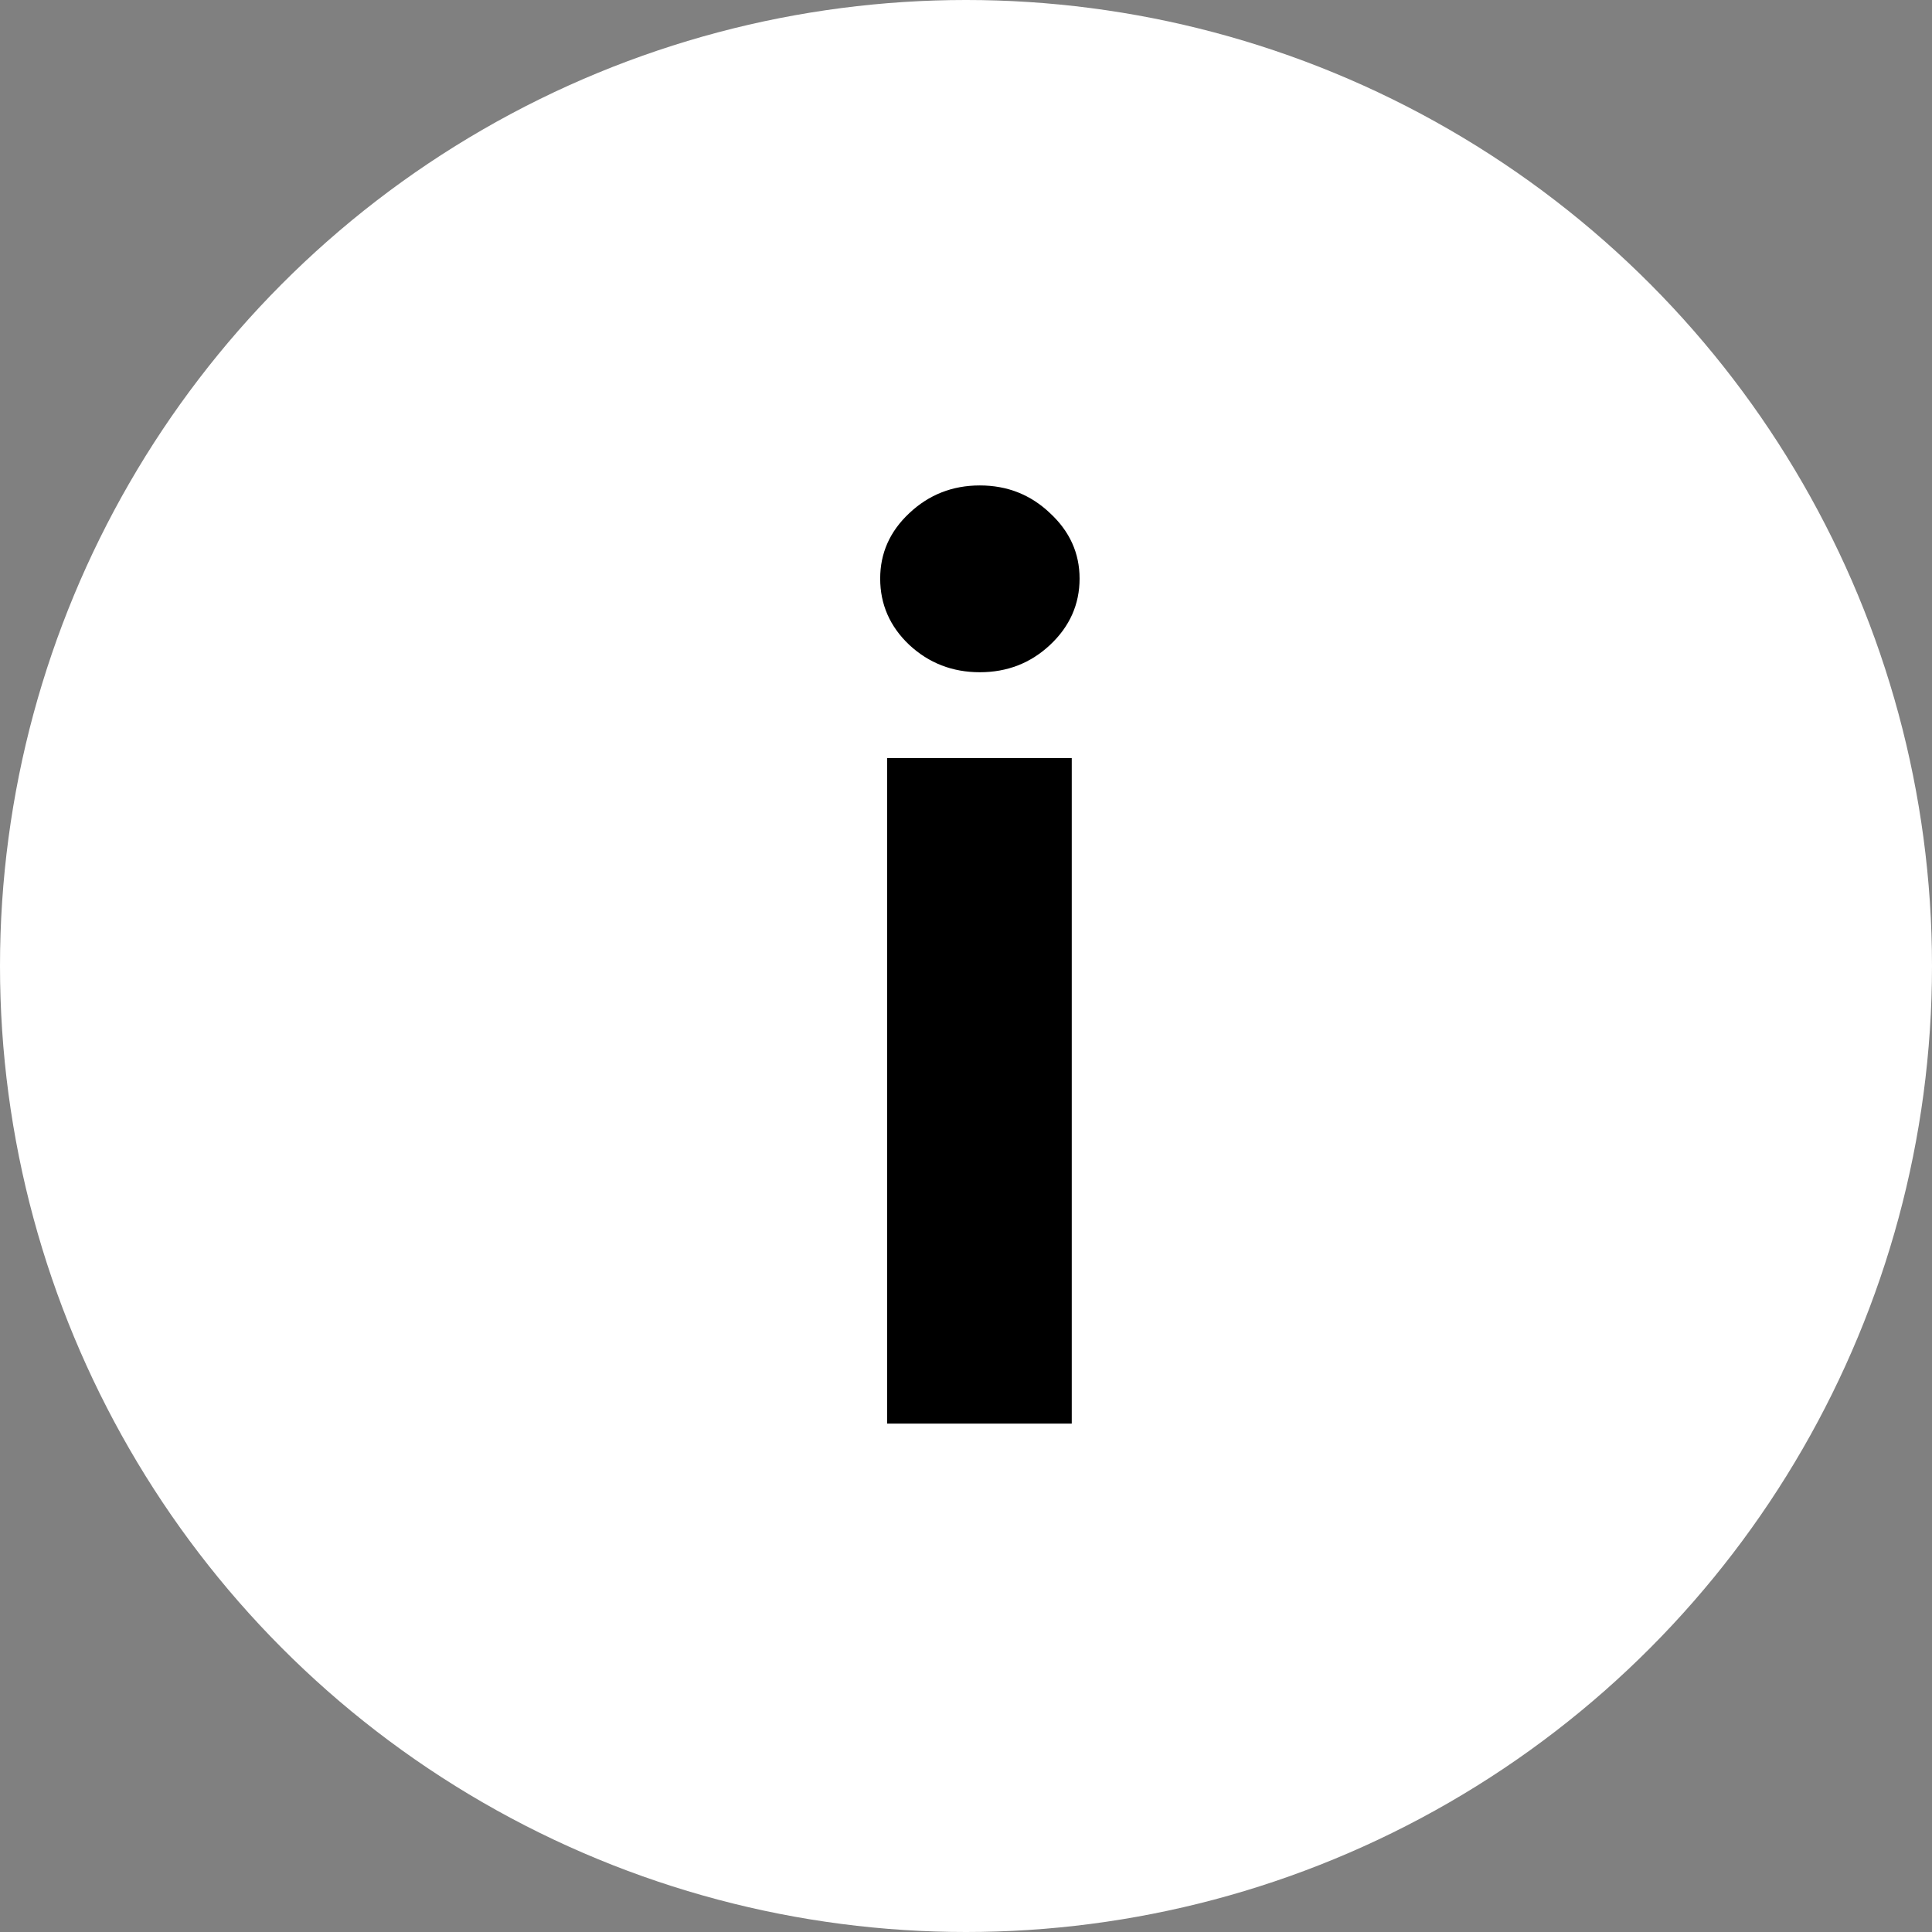 <?xml version="1.0" encoding="UTF-8"?> <svg xmlns="http://www.w3.org/2000/svg" width="19" height="19" viewBox="0 0 19 19" fill="none"><rect x="0" y="0" width="19" height="19" fill="#808080" stroke="none"/><circle cx="9.5" cy="9.5" r="9.5" fill="white"></circle><path d="M8.724 14V7.455H10.54V14H8.724ZM9.636 6.611C9.366 6.611 9.135 6.521 8.942 6.342C8.751 6.161 8.656 5.943 8.656 5.69C8.656 5.44 8.751 5.226 8.942 5.047C9.135 4.865 9.366 4.774 9.636 4.774C9.906 4.774 10.136 4.865 10.327 5.047C10.52 5.226 10.617 5.44 10.617 5.69C10.617 5.943 10.52 6.161 10.327 6.342C10.136 6.521 9.906 6.611 9.636 6.611Z" fill="black"></path></svg> 